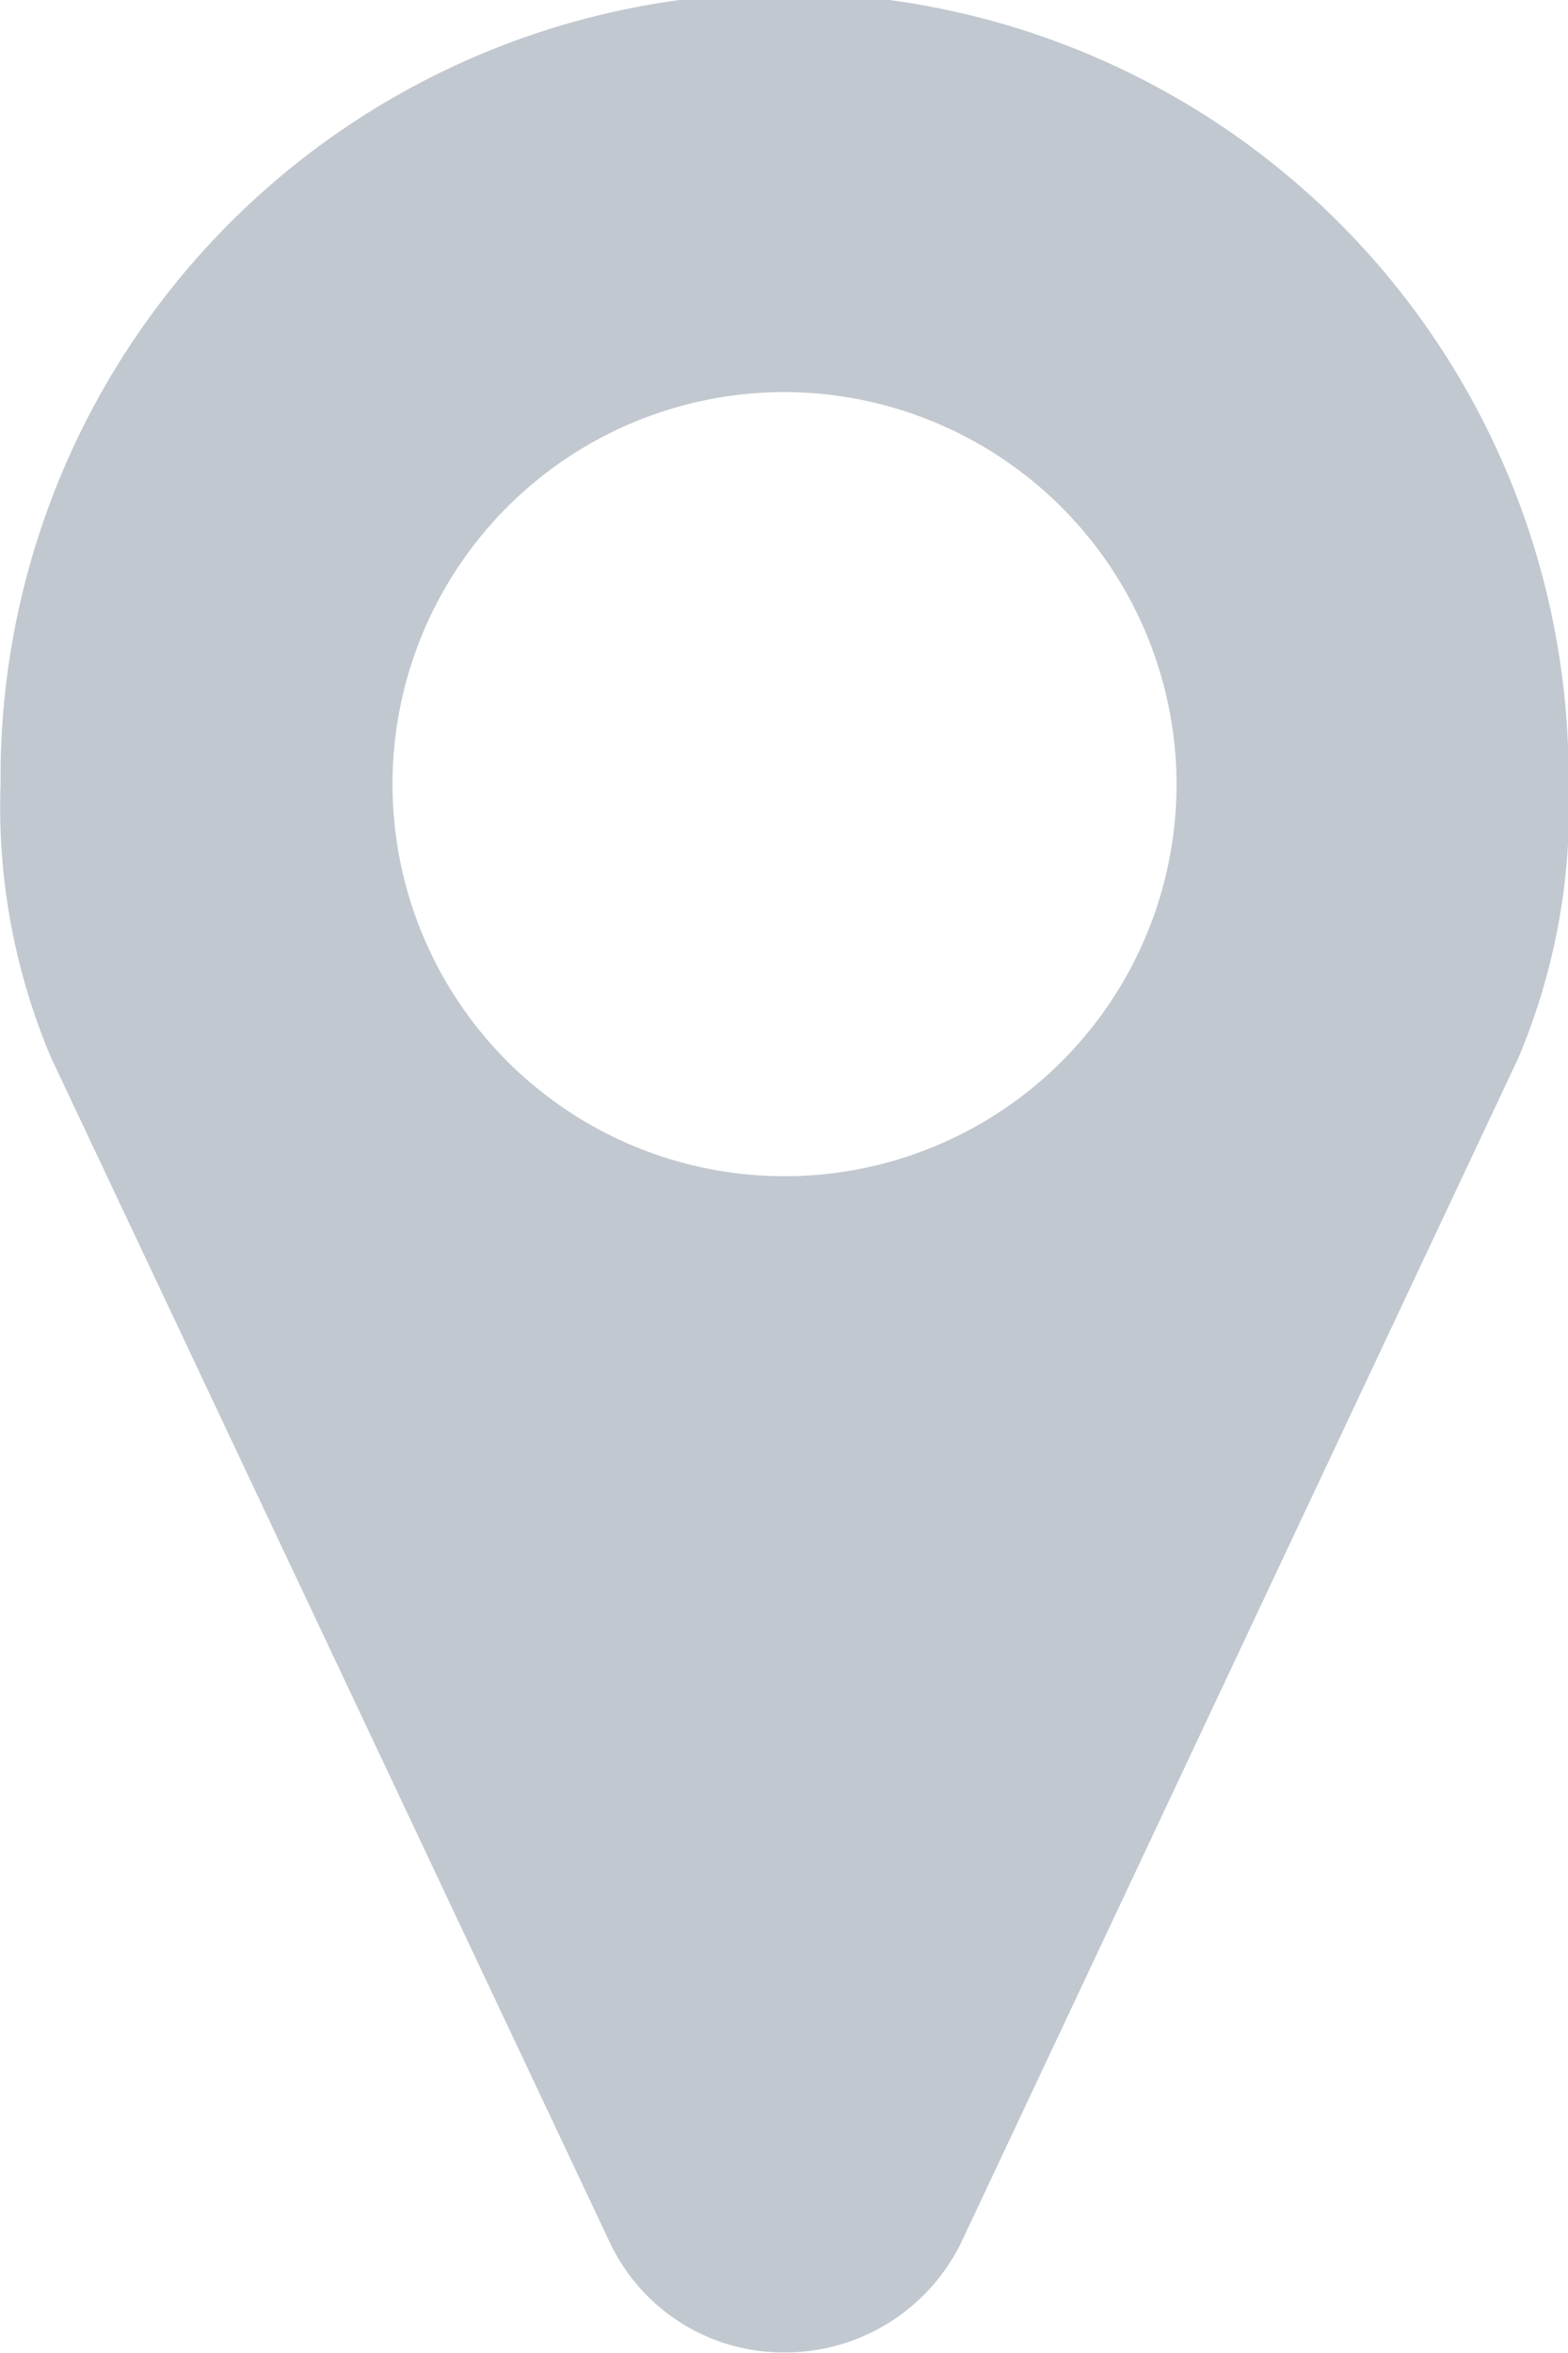 <svg xmlns="http://www.w3.org/2000/svg" width="24.719" height="37.09" viewBox="0 0 24.719 37.09">
  <defs>
    <style>
      .cls-1 {
        fill: #c1c8d0;
        fill-rule: evenodd;
      }
    </style>
  </defs>
  <path id="_" data-name="" class="cls-1" d="M806.048,2842.05a6.18,6.18,0,1,1-6.18-6.18A6.194,6.194,0,0,1,806.048,2842.05Zm6.18,0a12.36,12.36,0,1,0-24.719,0,10.125,10.125,0,0,0,.8,4.32l8.811,18.68a3.027,3.027,0,0,0,2.751,1.72,3.09,3.09,0,0,0,2.776-1.72l8.787-18.68A10.125,10.125,0,0,0,812.228,2842.05Z" transform="translate(-787.5 -2829.69)"/>
</svg>
